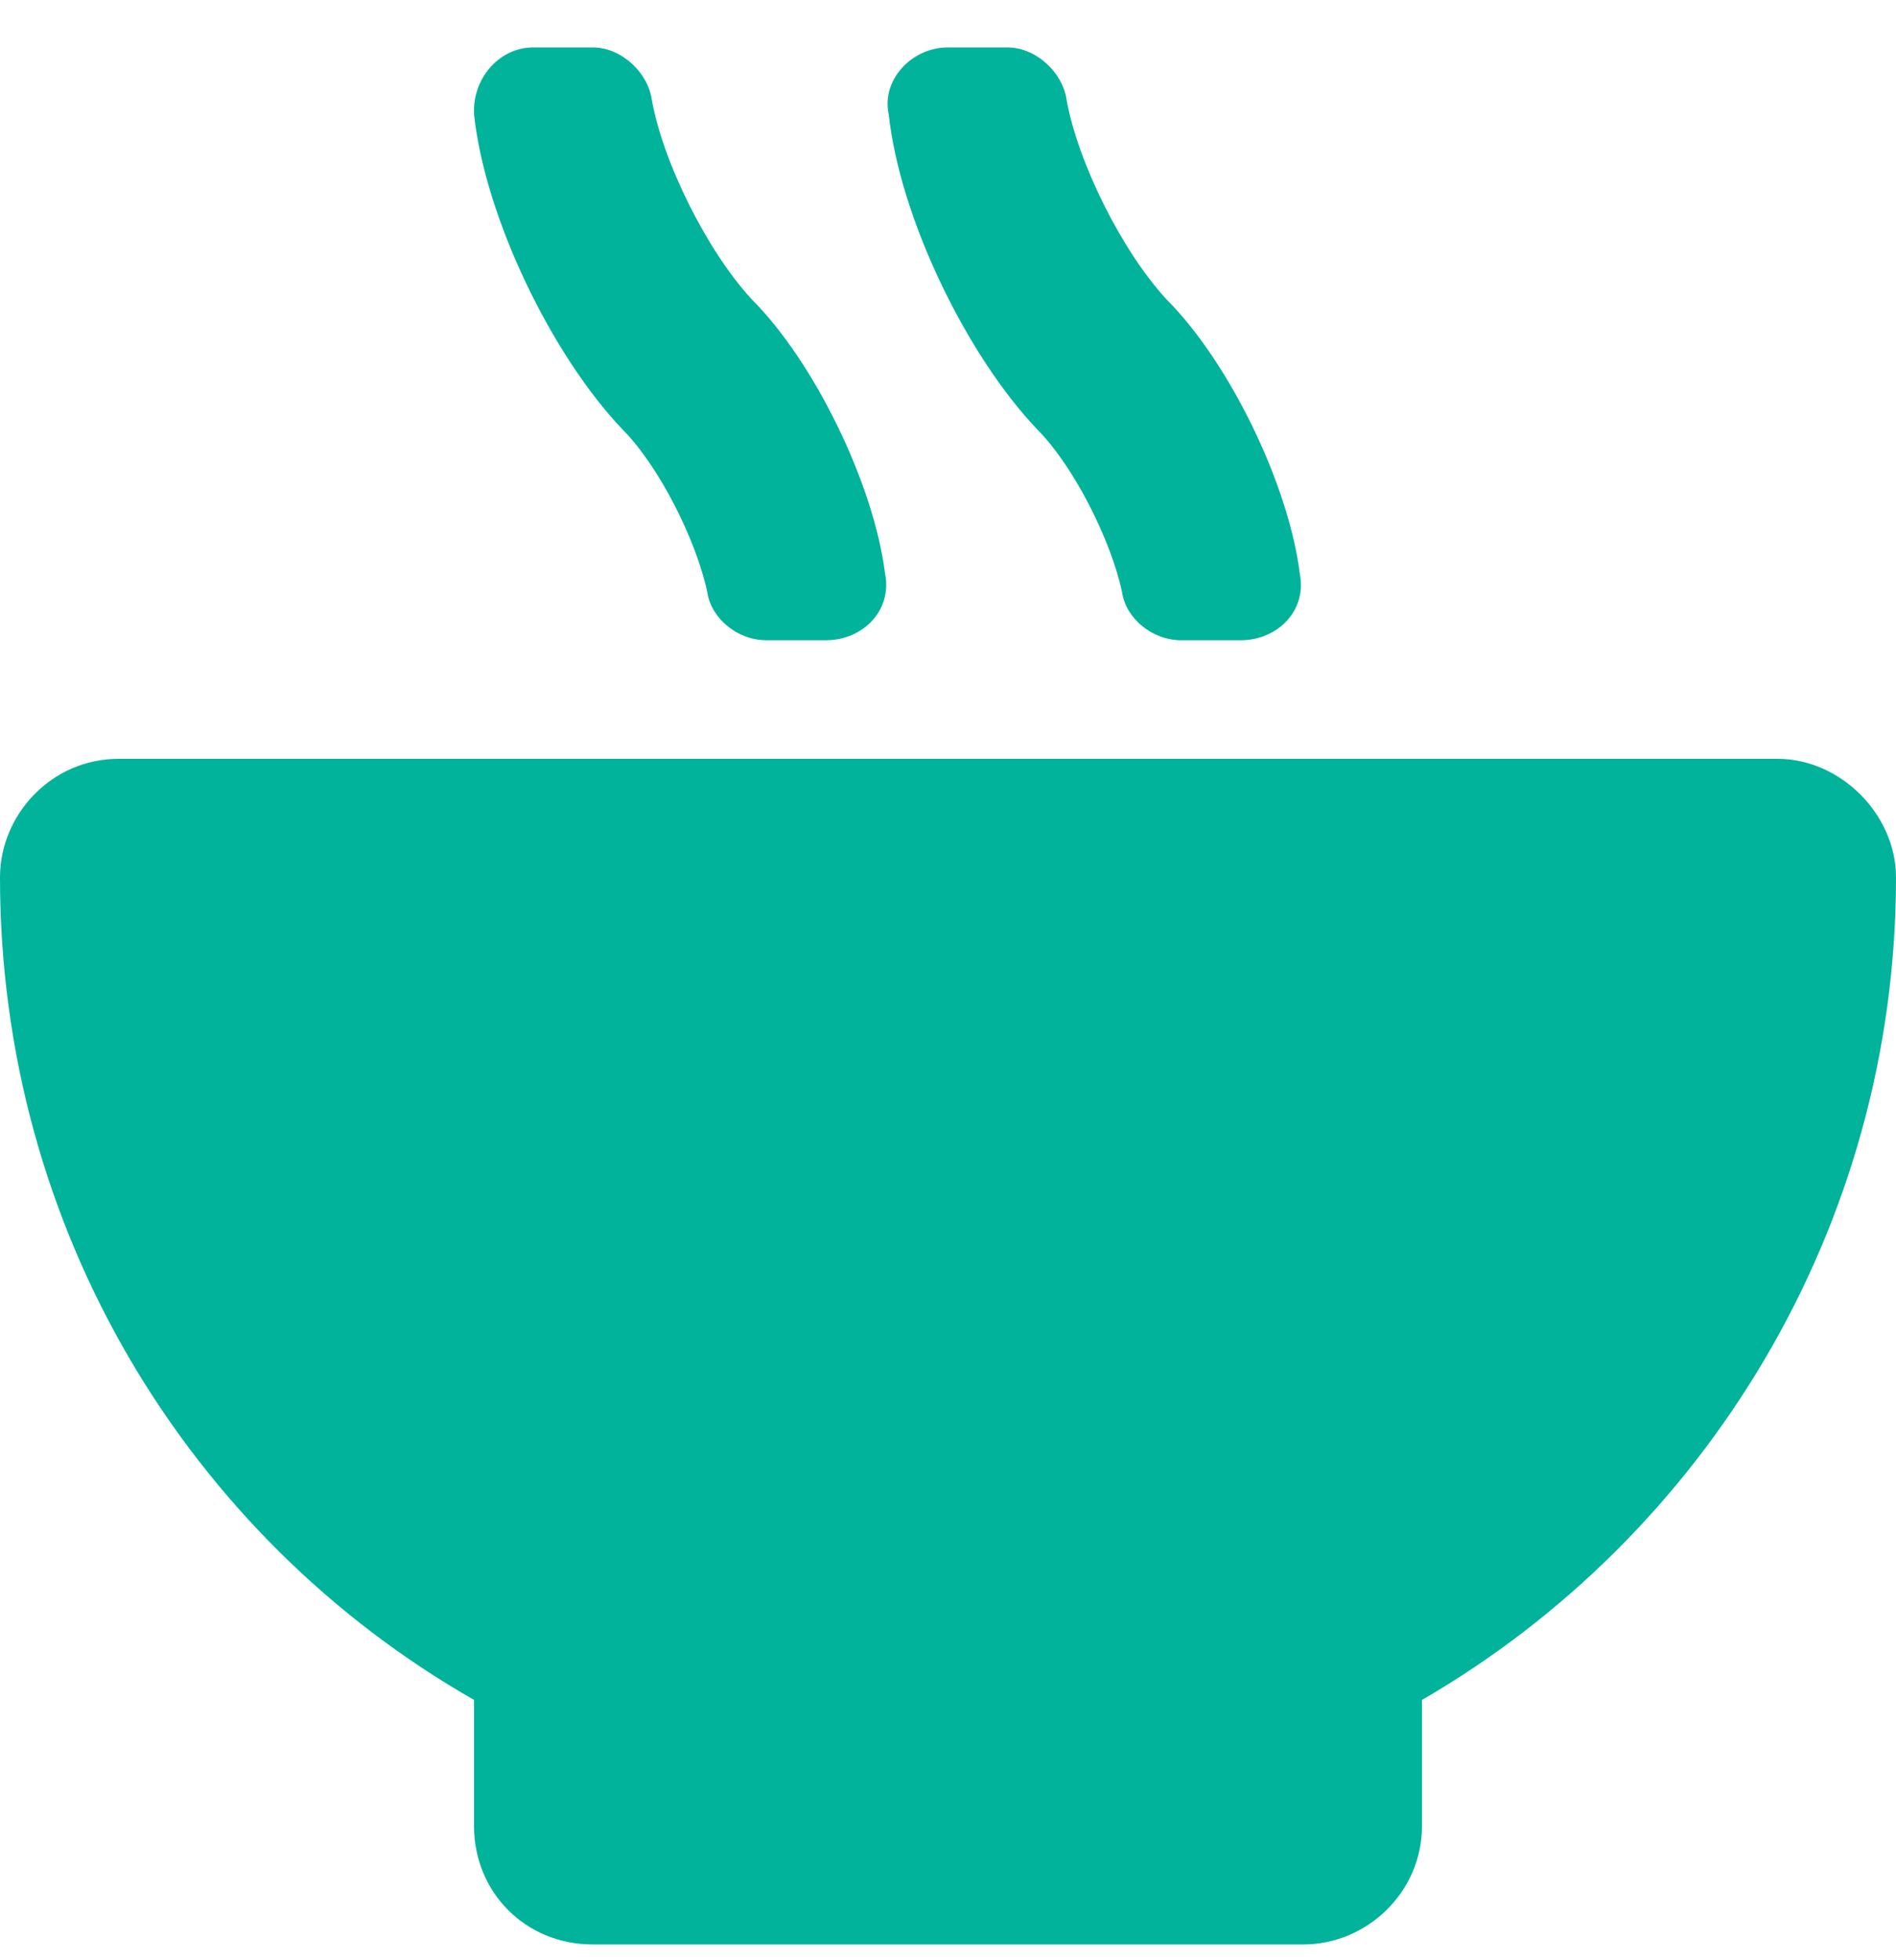 <svg width="30" height="31" viewBox="0 0 30 31" fill="none" xmlns="http://www.w3.org/2000/svg">
<path d="M11.191 9.363C11.25 9.773 11.66 10.125 12.129 10.125H13.066C13.652 10.125 14.121 9.656 14.004 9.07C13.828 7.664 12.891 5.73 11.895 4.734C11.191 3.973 10.488 2.566 10.312 1.57C10.254 1.16 9.844 0.75 9.375 0.75H8.438C7.91 0.75 7.5 1.219 7.5 1.746V1.805C7.676 3.445 8.73 5.613 9.844 6.785C10.43 7.371 11.016 8.543 11.191 9.363ZM17.754 9.363C17.812 9.773 18.223 10.125 18.691 10.125H19.629C20.215 10.125 20.684 9.656 20.566 9.07C20.391 7.664 19.453 5.73 18.457 4.734C17.754 3.973 17.051 2.566 16.875 1.57C16.816 1.16 16.406 0.75 15.938 0.75H15C14.414 0.75 13.945 1.277 14.062 1.805C14.238 3.445 15.293 5.613 16.406 6.785C16.992 7.371 17.578 8.543 17.754 9.363ZM28.125 12H1.875C0.82 12 0 12.879 0 13.875C0 19.441 2.988 24.305 7.5 26.883V28.875C7.5 29.93 8.32 30.75 9.375 30.75H20.625C21.621 30.75 22.5 29.93 22.5 28.875V26.883C26.953 24.305 30 19.441 30 13.875C30 12.879 29.121 12 28.125 12Z" fill="#00B39A"/>
</svg>
